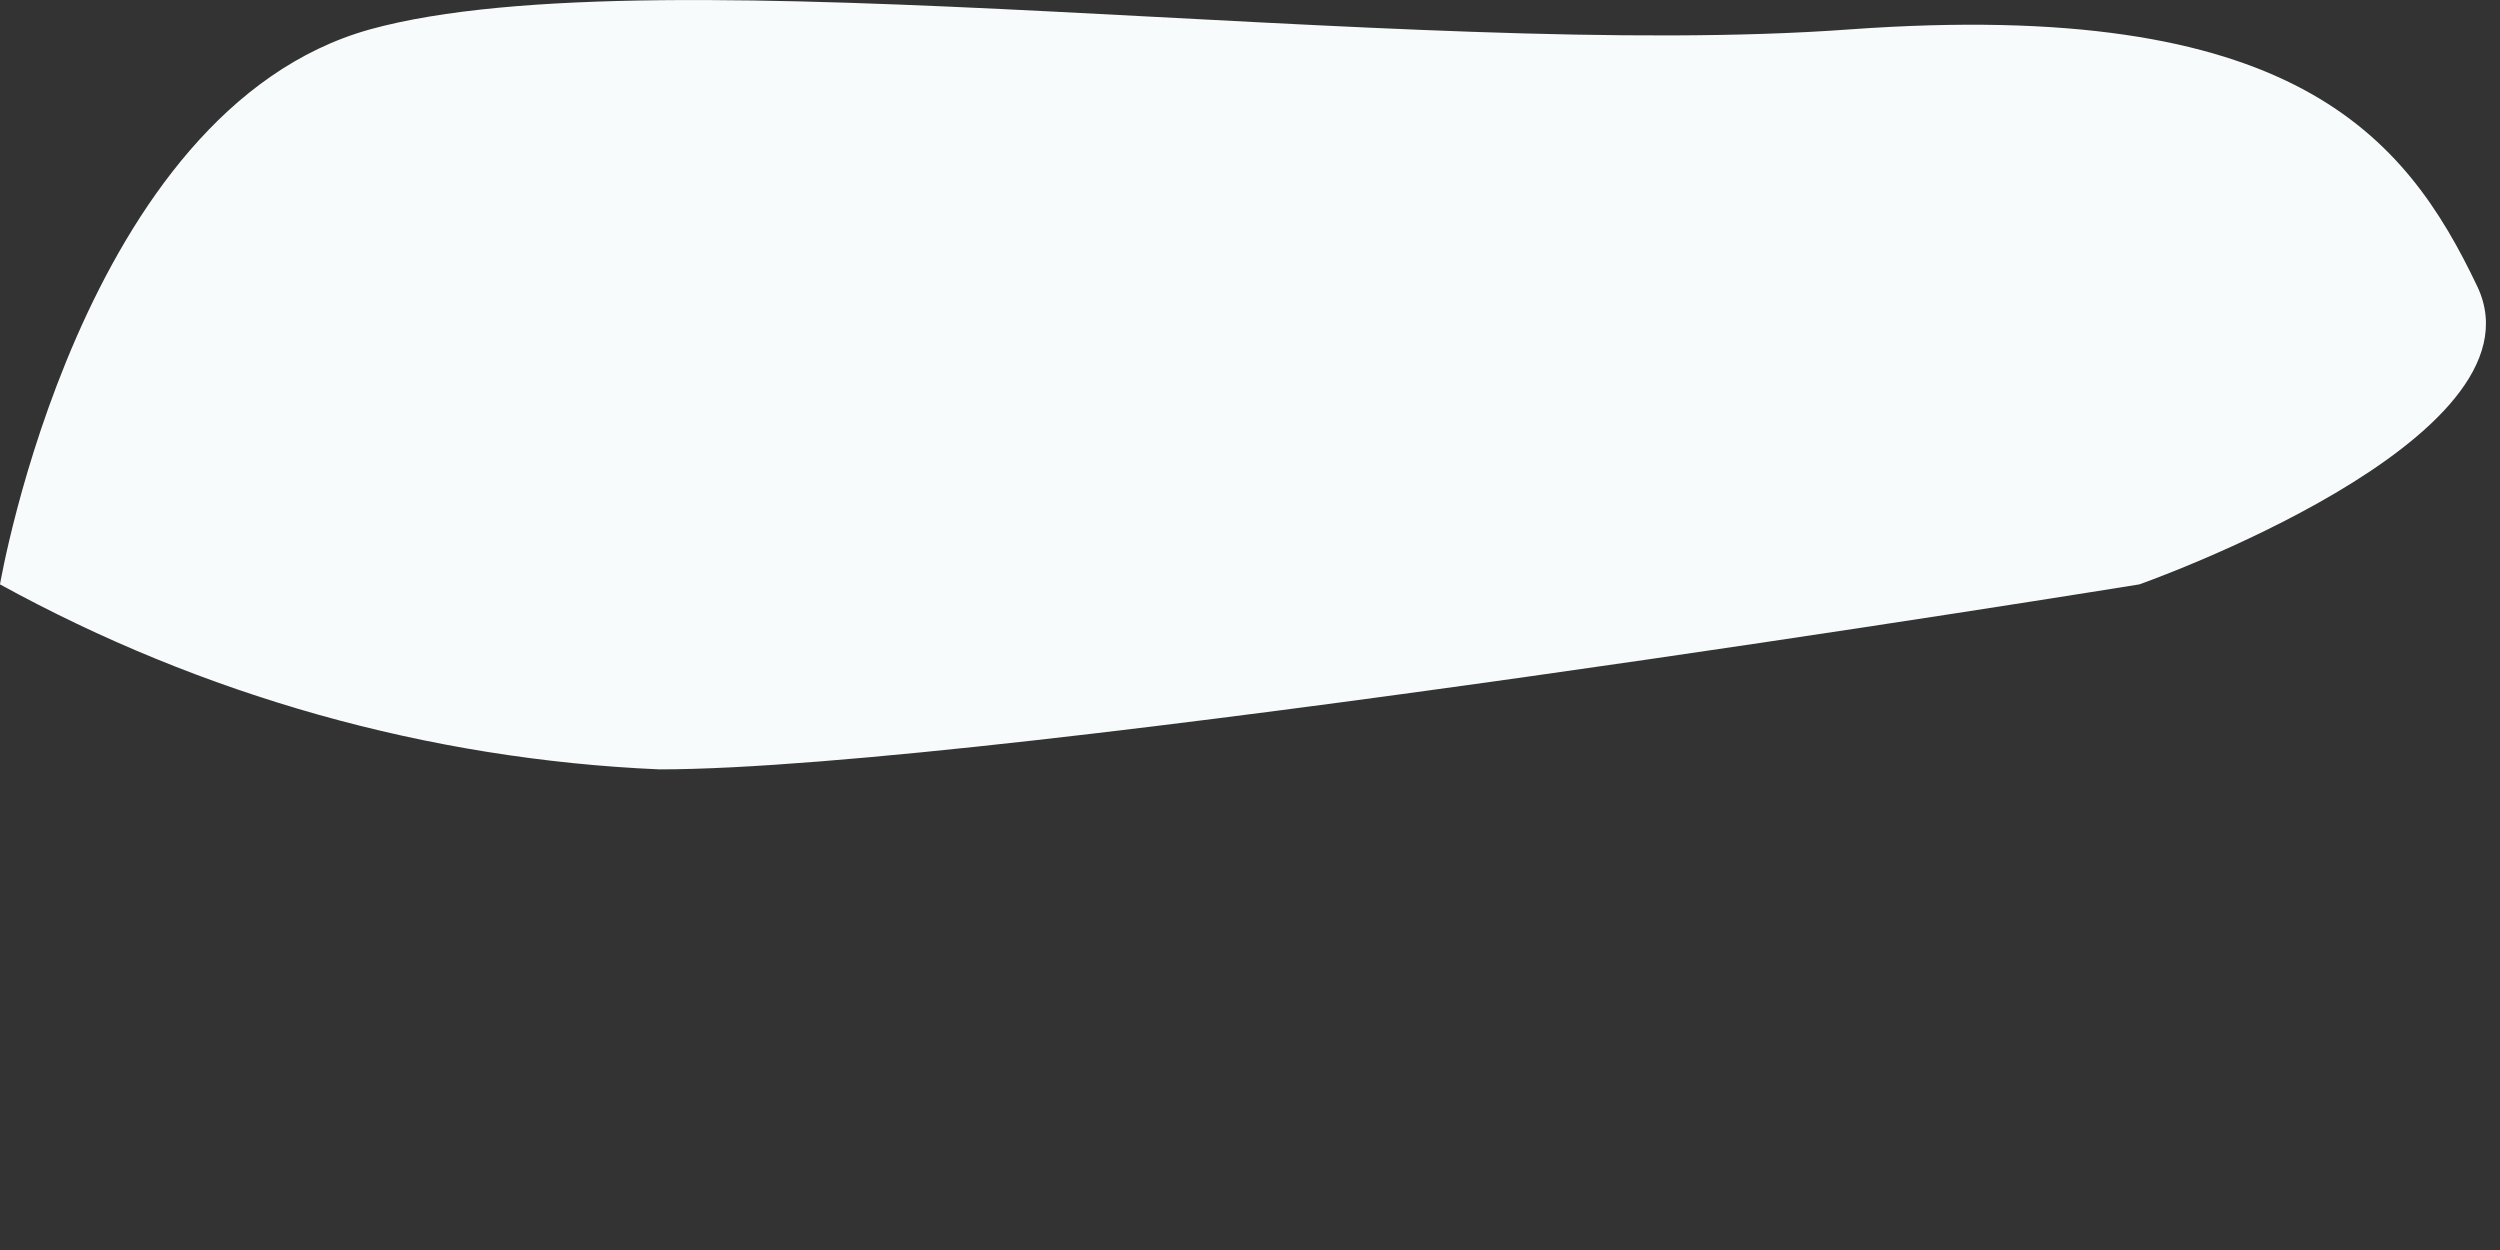 <?xml version="1.0" encoding="utf-8"?>
<svg xmlns="http://www.w3.org/2000/svg" fill="none" height="100%" overflow="visible" preserveAspectRatio="none" style="display: block;" viewBox="0 0 4 2" width="100%">
<rect x="0" y="0" width="4" height="2" fill="#333333" stroke="none"/>
<path d="M0 0.935C0.324 1.113 0.685 1.215 1.055 1.231C1.596 1.231 3.423 0.935 3.423 0.935C3.423 0.935 4.079 0.704 3.964 0.459C3.848 0.215 3.668 -0.004 2.96 0.047C2.252 0.099 1.055 -0.081 0.592 0.047C0.129 0.176 0 0.935 0 0.935Z" fill="#F7FBFC" id="Vector"/>
</svg>